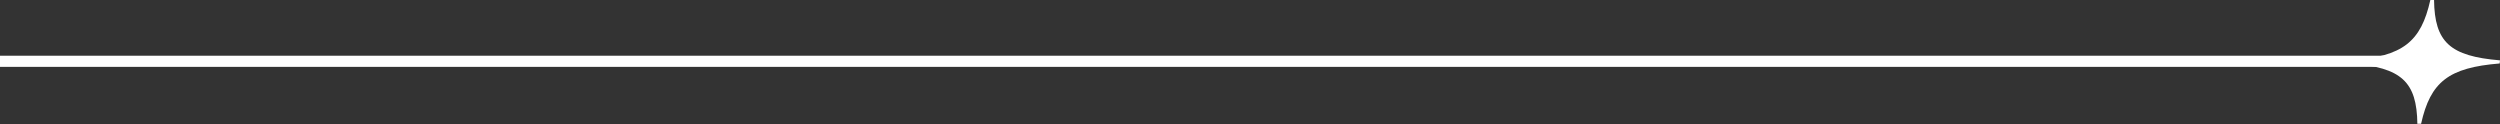 <?xml version="1.0" encoding="UTF-8"?> <svg xmlns="http://www.w3.org/2000/svg" width="1346" height="67" viewBox="0 0 1346 67" fill="none"><rect x="0" y="0" width="1346" height="67" fill="#333333" stroke="none"/><path d="M0 33L1318 33" stroke="white" stroke-width="6"></path><path d="M1346 32.494C1319.06 30.261 1310.79 22.692 1310.49 0H1308.49C1303.44 22.695 1293.58 30.263 1266.17 32.494L1266 34.172C1292.94 36.406 1301.21 43.974 1301.51 66.667H1303.51C1308.56 43.972 1318.42 36.404 1345.83 34.172L1346 32.494Z" fill="white"></path></svg> 